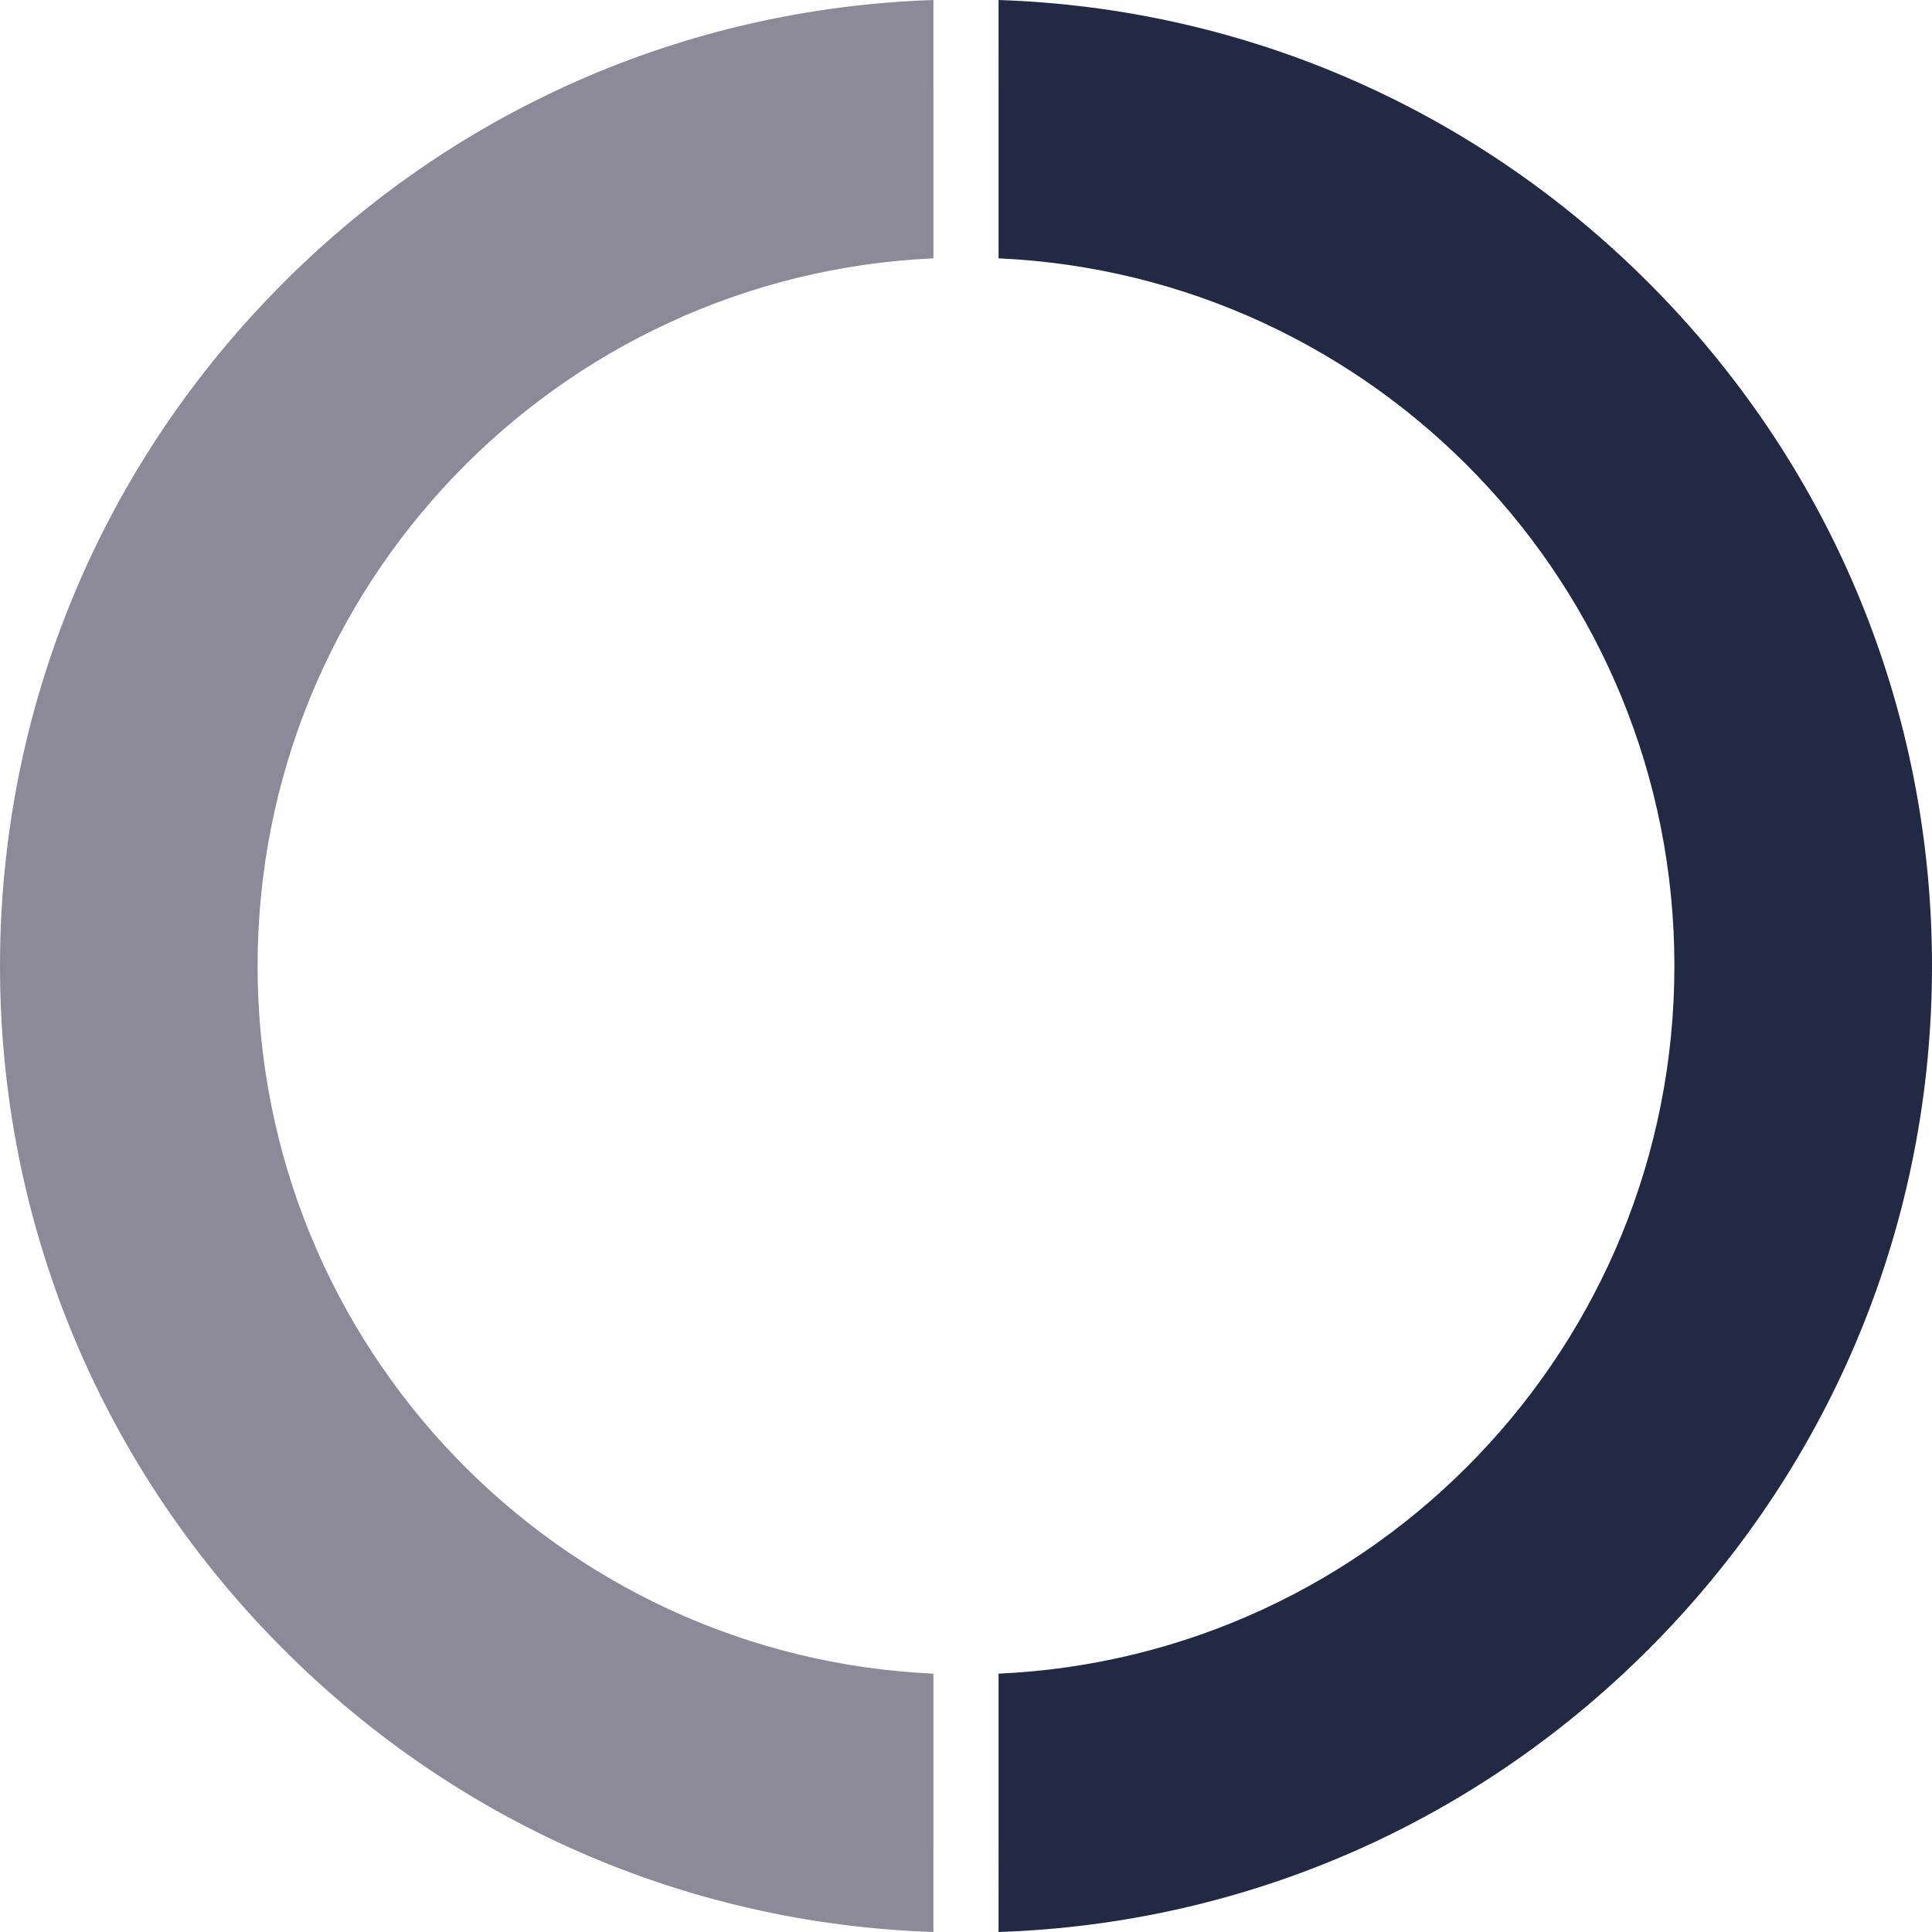 <?xml version="1.0" encoding="UTF-8"?>
<svg width="180px" height="180px" viewBox="0 0 180 180" version="1.1" xmlns="http://www.w3.org/2000/svg" xmlns:xlink="http://www.w3.org/1999/xlink">
    <!-- Generator: Sketch 60 (88103) - https://sketch.com -->
    <title>Pie Graph</title>
    <desc>Created with Sketch.</desc>
    <g id="DESIGNS:-1114" stroke="none" stroke-width="1" fill="none" fill-rule="evenodd">
        <g id="Simplii-Invest-Landing-2" transform="translate(-230, -1912)">
            <g id="Pie-Graph" transform="translate(230, 1912)">
                <path d="M86.966,0 L86.965,24.069 C51.923,25.654 24,54.566 24,90 C24,125.434 51.923,154.346 86.965,155.931 L86.966,180 C63.774,179.229 42.064,169.658 25.736,152.982 C9.14,136.033 -5.68434189e-14,113.666 -5.68434189e-14,90 C-5.68434189e-14,66.334 9.14,43.967 25.736,27.018 C42.064,10.342 63.774,0.771 86.966,0 L86.966,0 Z" id="Combined-Shape" fill="#8C8999"></path>
                <path d="M93.034,-0 C116.226,0.772 137.936,10.342 154.264,27.018 C170.861,43.967 180,66.334 180,90 C180,113.666 170.861,136.034 154.264,152.983 C137.936,169.659 116.226,179.229 93.034,180 L93.034,180 L93.035,155.931 C128.077,154.346 156,125.434 156,90 C156,54.566 128.077,25.654 93.035,24.069 Z" id="Combined-Shape" fill="#222944"></path>
            </g>
        </g>
    </g>
</svg>